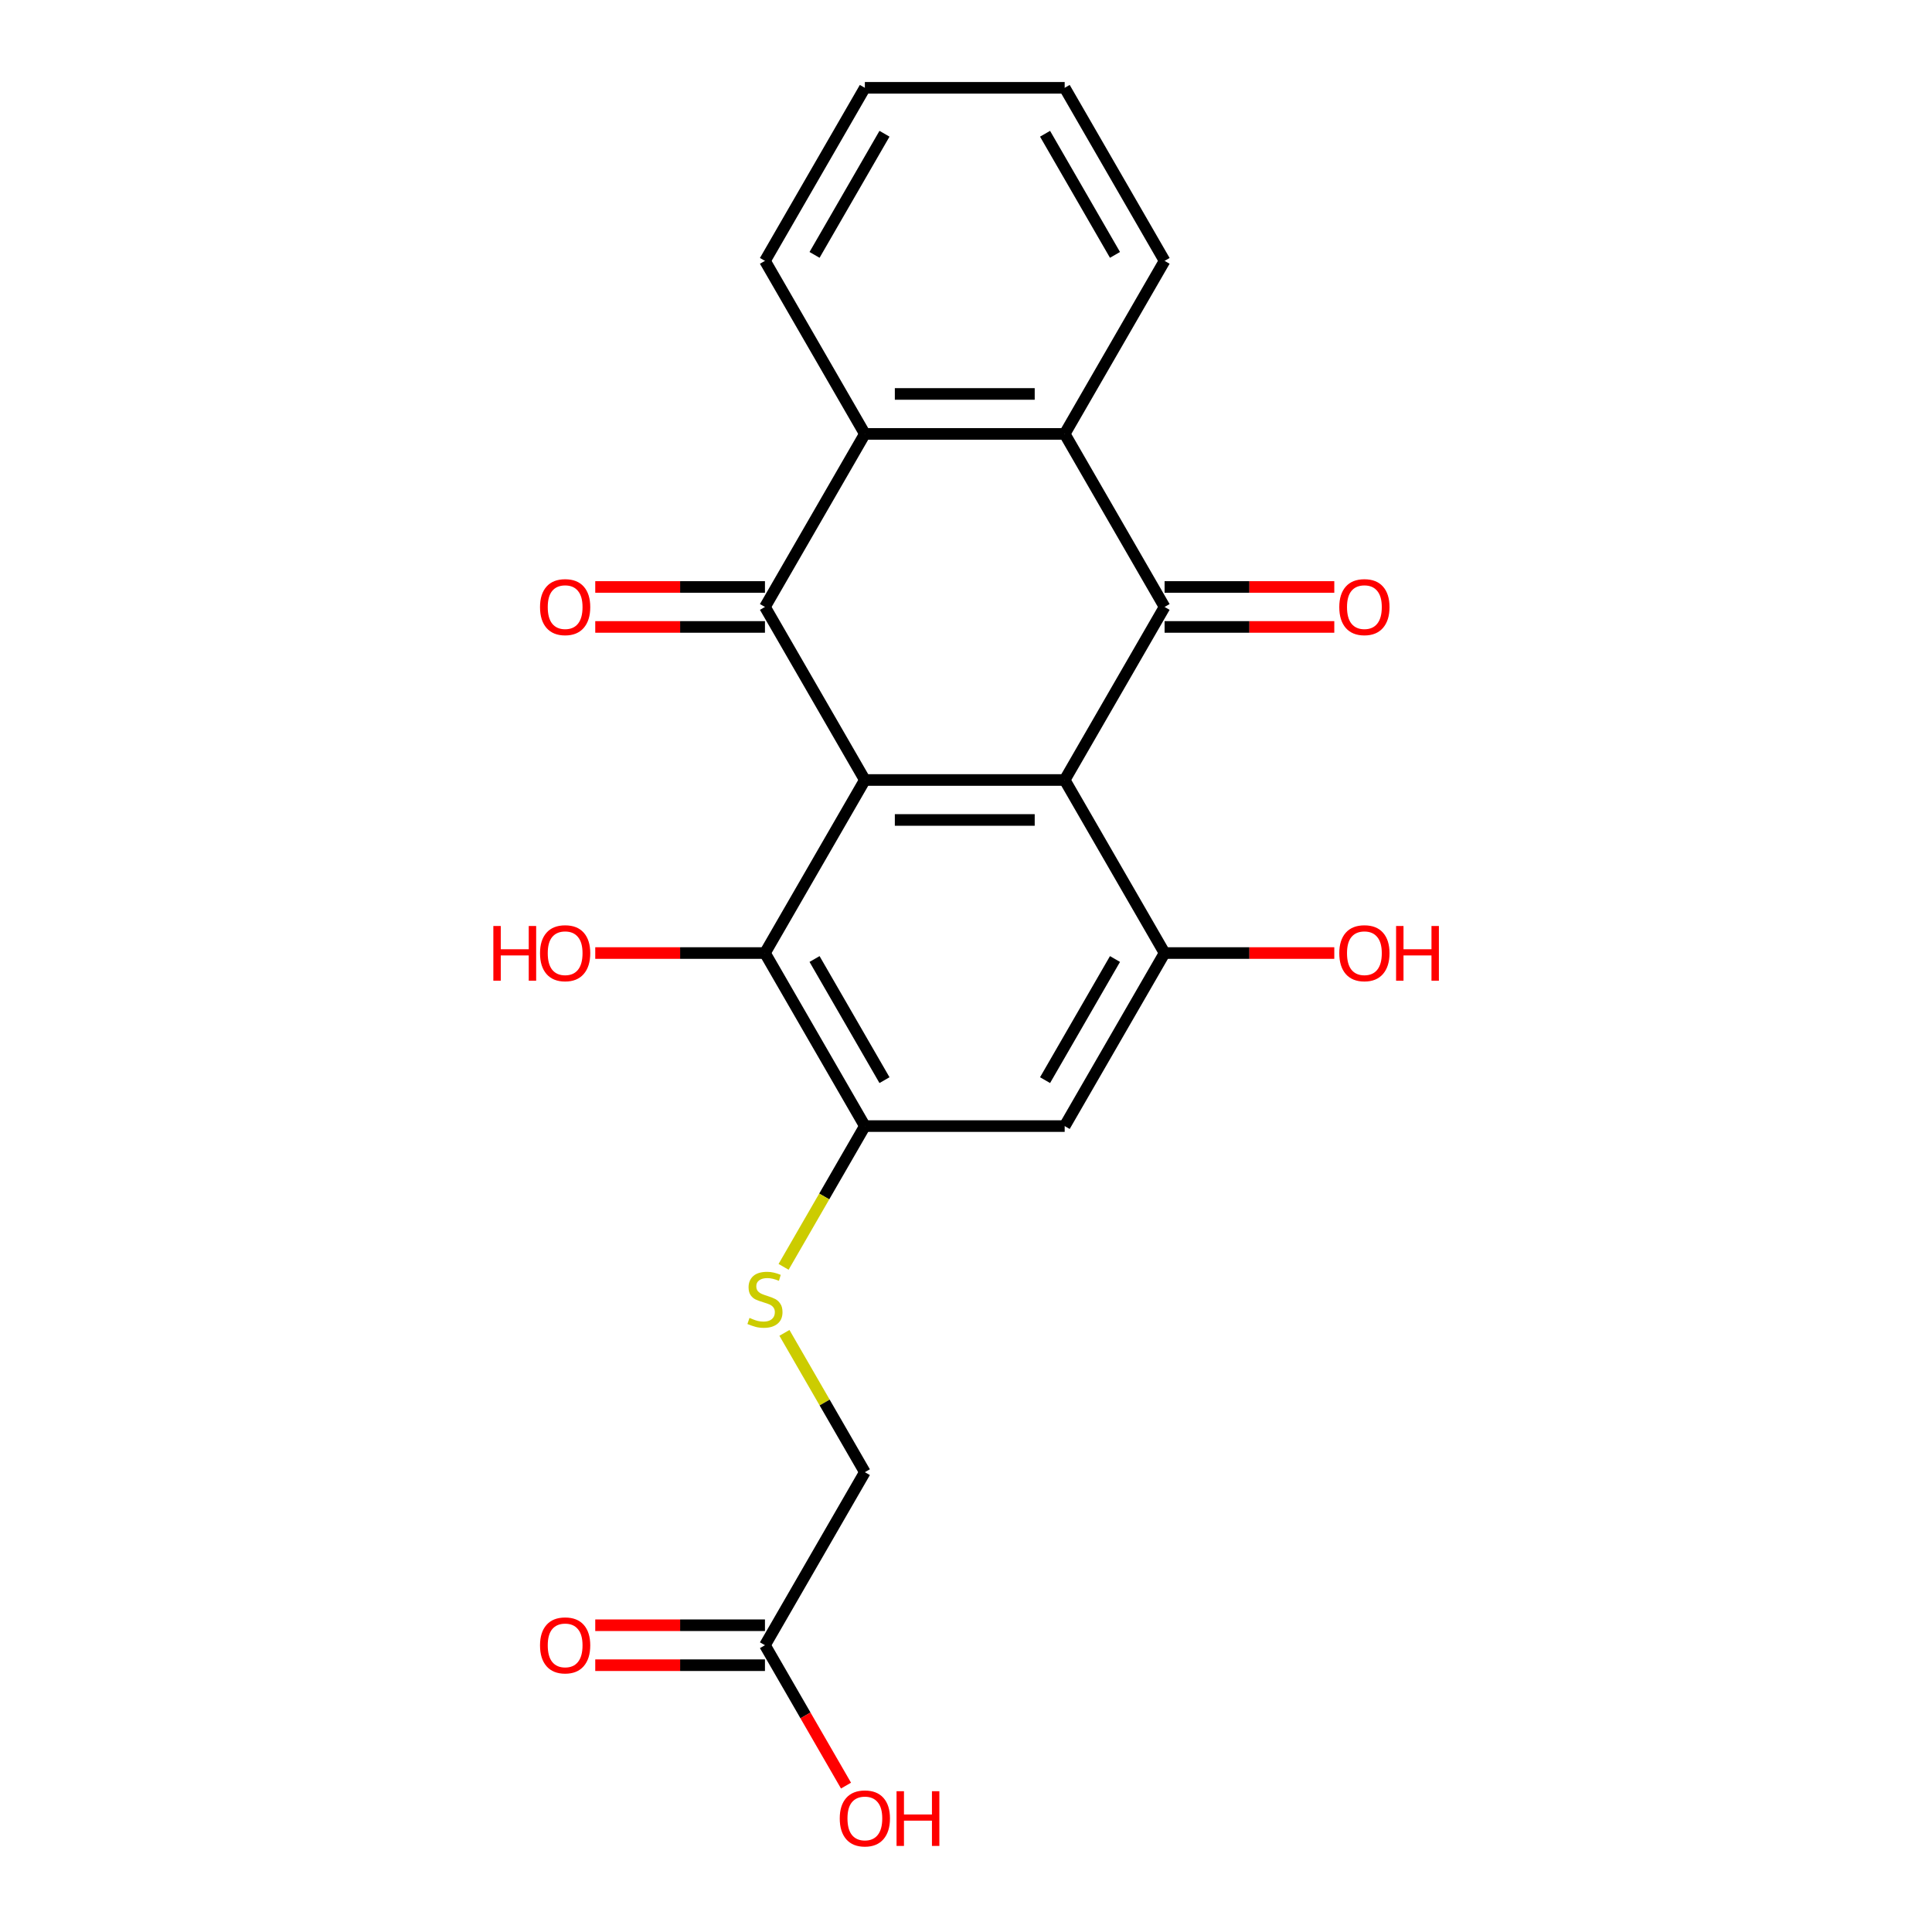 <?xml version='1.0' encoding='iso-8859-1'?>
<svg version='1.1' baseProfile='full'
              xmlns='http://www.w3.org/2000/svg'
                      xmlns:rdkit='http://www.rdkit.org/xml'
                      xmlns:xlink='http://www.w3.org/1999/xlink'
                  xml:space='preserve'
width='1000px' height='1000px' viewBox='0 0 1000 1000'>
<!-- END OF HEADER -->
<rect style='opacity:1.0;fill:#FFFFFF;stroke:none' width='1000' height='1000' x='0' y='0'> </rect>
<path class='bond-0' d='M 551.076,403.725 L 447.652,403.725' style='fill:none;fill-rule:evenodd;stroke:#000000;stroke-width:6px;stroke-linecap:butt;stroke-linejoin:miter;stroke-opacity:1' />
<path class='bond-0' d='M 535.562,424.41 L 463.165,424.41' style='fill:none;fill-rule:evenodd;stroke:#000000;stroke-width:6px;stroke-linecap:butt;stroke-linejoin:miter;stroke-opacity:1' />
<path class='bond-1' d='M 551.076,403.725 L 602.787,314.157' style='fill:none;fill-rule:evenodd;stroke:#000000;stroke-width:6px;stroke-linecap:butt;stroke-linejoin:miter;stroke-opacity:1' />
<path class='bond-5' d='M 551.076,403.725 L 602.787,493.292' style='fill:none;fill-rule:evenodd;stroke:#000000;stroke-width:6px;stroke-linecap:butt;stroke-linejoin:miter;stroke-opacity:1' />
<path class='bond-2' d='M 447.652,403.725 L 395.94,314.157' style='fill:none;fill-rule:evenodd;stroke:#000000;stroke-width:6px;stroke-linecap:butt;stroke-linejoin:miter;stroke-opacity:1' />
<path class='bond-6' d='M 447.652,403.725 L 395.94,493.292' style='fill:none;fill-rule:evenodd;stroke:#000000;stroke-width:6px;stroke-linecap:butt;stroke-linejoin:miter;stroke-opacity:1' />
<path class='bond-3' d='M 602.787,314.157 L 551.076,224.59' style='fill:none;fill-rule:evenodd;stroke:#000000;stroke-width:6px;stroke-linecap:butt;stroke-linejoin:miter;stroke-opacity:1' />
<path class='bond-10' d='M 602.787,324.5 L 646.707,324.5' style='fill:none;fill-rule:evenodd;stroke:#000000;stroke-width:6px;stroke-linecap:butt;stroke-linejoin:miter;stroke-opacity:1' />
<path class='bond-10' d='M 646.707,324.5 L 690.626,324.5' style='fill:none;fill-rule:evenodd;stroke:#FF0000;stroke-width:6px;stroke-linecap:butt;stroke-linejoin:miter;stroke-opacity:1' />
<path class='bond-10' d='M 602.787,303.815 L 646.707,303.815' style='fill:none;fill-rule:evenodd;stroke:#000000;stroke-width:6px;stroke-linecap:butt;stroke-linejoin:miter;stroke-opacity:1' />
<path class='bond-10' d='M 646.707,303.815 L 690.626,303.815' style='fill:none;fill-rule:evenodd;stroke:#FF0000;stroke-width:6px;stroke-linecap:butt;stroke-linejoin:miter;stroke-opacity:1' />
<path class='bond-11' d='M 395.94,303.815 L 352.021,303.815' style='fill:none;fill-rule:evenodd;stroke:#000000;stroke-width:6px;stroke-linecap:butt;stroke-linejoin:miter;stroke-opacity:1' />
<path class='bond-11' d='M 352.021,303.815 L 308.102,303.815' style='fill:none;fill-rule:evenodd;stroke:#FF0000;stroke-width:6px;stroke-linecap:butt;stroke-linejoin:miter;stroke-opacity:1' />
<path class='bond-11' d='M 395.94,324.5 L 352.021,324.5' style='fill:none;fill-rule:evenodd;stroke:#000000;stroke-width:6px;stroke-linecap:butt;stroke-linejoin:miter;stroke-opacity:1' />
<path class='bond-11' d='M 352.021,324.5 L 308.102,324.5' style='fill:none;fill-rule:evenodd;stroke:#FF0000;stroke-width:6px;stroke-linecap:butt;stroke-linejoin:miter;stroke-opacity:1' />
<path class='bond-23' d='M 395.94,314.157 L 447.652,224.59' style='fill:none;fill-rule:evenodd;stroke:#000000;stroke-width:6px;stroke-linecap:butt;stroke-linejoin:miter;stroke-opacity:1' />
<path class='bond-4' d='M 551.076,224.59 L 447.652,224.59' style='fill:none;fill-rule:evenodd;stroke:#000000;stroke-width:6px;stroke-linecap:butt;stroke-linejoin:miter;stroke-opacity:1' />
<path class='bond-4' d='M 535.562,203.905 L 463.165,203.905' style='fill:none;fill-rule:evenodd;stroke:#000000;stroke-width:6px;stroke-linecap:butt;stroke-linejoin:miter;stroke-opacity:1' />
<path class='bond-18' d='M 551.076,224.59 L 602.787,135.022' style='fill:none;fill-rule:evenodd;stroke:#000000;stroke-width:6px;stroke-linecap:butt;stroke-linejoin:miter;stroke-opacity:1' />
<path class='bond-19' d='M 447.652,224.59 L 395.94,135.022' style='fill:none;fill-rule:evenodd;stroke:#000000;stroke-width:6px;stroke-linecap:butt;stroke-linejoin:miter;stroke-opacity:1' />
<path class='bond-8' d='M 602.787,493.292 L 551.076,582.86' style='fill:none;fill-rule:evenodd;stroke:#000000;stroke-width:6px;stroke-linecap:butt;stroke-linejoin:miter;stroke-opacity:1' />
<path class='bond-8' d='M 577.117,496.385 L 540.919,559.082' style='fill:none;fill-rule:evenodd;stroke:#000000;stroke-width:6px;stroke-linecap:butt;stroke-linejoin:miter;stroke-opacity:1' />
<path class='bond-15' d='M 602.787,493.292 L 646.707,493.292' style='fill:none;fill-rule:evenodd;stroke:#000000;stroke-width:6px;stroke-linecap:butt;stroke-linejoin:miter;stroke-opacity:1' />
<path class='bond-15' d='M 646.707,493.292 L 690.626,493.292' style='fill:none;fill-rule:evenodd;stroke:#FF0000;stroke-width:6px;stroke-linecap:butt;stroke-linejoin:miter;stroke-opacity:1' />
<path class='bond-16' d='M 395.94,493.292 L 352.021,493.292' style='fill:none;fill-rule:evenodd;stroke:#000000;stroke-width:6px;stroke-linecap:butt;stroke-linejoin:miter;stroke-opacity:1' />
<path class='bond-16' d='M 352.021,493.292 L 308.102,493.292' style='fill:none;fill-rule:evenodd;stroke:#FF0000;stroke-width:6px;stroke-linecap:butt;stroke-linejoin:miter;stroke-opacity:1' />
<path class='bond-22' d='M 395.94,493.292 L 447.652,582.86' style='fill:none;fill-rule:evenodd;stroke:#000000;stroke-width:6px;stroke-linecap:butt;stroke-linejoin:miter;stroke-opacity:1' />
<path class='bond-22' d='M 421.61,496.385 L 457.809,559.082' style='fill:none;fill-rule:evenodd;stroke:#000000;stroke-width:6px;stroke-linecap:butt;stroke-linejoin:miter;stroke-opacity:1' />
<path class='bond-7' d='M 447.652,582.86 L 551.076,582.86' style='fill:none;fill-rule:evenodd;stroke:#000000;stroke-width:6px;stroke-linecap:butt;stroke-linejoin:miter;stroke-opacity:1' />
<path class='bond-9' d='M 447.652,582.86 L 426.618,619.291' style='fill:none;fill-rule:evenodd;stroke:#000000;stroke-width:6px;stroke-linecap:butt;stroke-linejoin:miter;stroke-opacity:1' />
<path class='bond-9' d='M 426.618,619.291 L 405.585,655.722' style='fill:none;fill-rule:evenodd;stroke:#CCCC00;stroke-width:6px;stroke-linecap:butt;stroke-linejoin:miter;stroke-opacity:1' />
<path class='bond-14' d='M 406.024,689.893 L 426.838,725.944' style='fill:none;fill-rule:evenodd;stroke:#CCCC00;stroke-width:6px;stroke-linecap:butt;stroke-linejoin:miter;stroke-opacity:1' />
<path class='bond-14' d='M 426.838,725.944 L 447.652,761.995' style='fill:none;fill-rule:evenodd;stroke:#000000;stroke-width:6px;stroke-linecap:butt;stroke-linejoin:miter;stroke-opacity:1' />
<path class='bond-12' d='M 395.94,851.563 L 447.652,761.995' style='fill:none;fill-rule:evenodd;stroke:#000000;stroke-width:6px;stroke-linecap:butt;stroke-linejoin:miter;stroke-opacity:1' />
<path class='bond-13' d='M 395.94,841.22 L 352.021,841.22' style='fill:none;fill-rule:evenodd;stroke:#000000;stroke-width:6px;stroke-linecap:butt;stroke-linejoin:miter;stroke-opacity:1' />
<path class='bond-13' d='M 352.021,841.22 L 308.102,841.22' style='fill:none;fill-rule:evenodd;stroke:#FF0000;stroke-width:6px;stroke-linecap:butt;stroke-linejoin:miter;stroke-opacity:1' />
<path class='bond-13' d='M 395.94,861.905 L 352.021,861.905' style='fill:none;fill-rule:evenodd;stroke:#000000;stroke-width:6px;stroke-linecap:butt;stroke-linejoin:miter;stroke-opacity:1' />
<path class='bond-13' d='M 352.021,861.905 L 308.102,861.905' style='fill:none;fill-rule:evenodd;stroke:#FF0000;stroke-width:6px;stroke-linecap:butt;stroke-linejoin:miter;stroke-opacity:1' />
<path class='bond-17' d='M 395.94,851.563 L 416.916,887.894' style='fill:none;fill-rule:evenodd;stroke:#000000;stroke-width:6px;stroke-linecap:butt;stroke-linejoin:miter;stroke-opacity:1' />
<path class='bond-17' d='M 416.916,887.894 L 437.891,924.225' style='fill:none;fill-rule:evenodd;stroke:#FF0000;stroke-width:6px;stroke-linecap:butt;stroke-linejoin:miter;stroke-opacity:1' />
<path class='bond-20' d='M 602.787,135.022 L 551.076,45.455' style='fill:none;fill-rule:evenodd;stroke:#000000;stroke-width:6px;stroke-linecap:butt;stroke-linejoin:miter;stroke-opacity:1' />
<path class='bond-20' d='M 577.117,131.929 L 540.919,69.232' style='fill:none;fill-rule:evenodd;stroke:#000000;stroke-width:6px;stroke-linecap:butt;stroke-linejoin:miter;stroke-opacity:1' />
<path class='bond-24' d='M 395.94,135.022 L 447.652,45.455' style='fill:none;fill-rule:evenodd;stroke:#000000;stroke-width:6px;stroke-linecap:butt;stroke-linejoin:miter;stroke-opacity:1' />
<path class='bond-24' d='M 421.61,131.929 L 457.809,69.232' style='fill:none;fill-rule:evenodd;stroke:#000000;stroke-width:6px;stroke-linecap:butt;stroke-linejoin:miter;stroke-opacity:1' />
<path class='bond-21' d='M 551.076,45.455 L 447.652,45.455' style='fill:none;fill-rule:evenodd;stroke:#000000;stroke-width:6px;stroke-linecap:butt;stroke-linejoin:miter;stroke-opacity:1' />
<path  class='atom-10' d='M 387.94 682.147
Q 388.26 682.267, 389.58 682.827
Q 390.9 683.387, 392.34 683.747
Q 393.82 684.067, 395.26 684.067
Q 397.94 684.067, 399.5 682.787
Q 401.06 681.467, 401.06 679.187
Q 401.06 677.627, 400.26 676.667
Q 399.5 675.707, 398.3 675.187
Q 397.1 674.667, 395.1 674.067
Q 392.58 673.307, 391.06 672.587
Q 389.58 671.867, 388.5 670.347
Q 387.46 668.827, 387.46 666.267
Q 387.46 662.707, 389.86 660.507
Q 392.3 658.307, 397.1 658.307
Q 400.38 658.307, 404.1 659.867
L 403.18 662.947
Q 399.78 661.547, 397.22 661.547
Q 394.46 661.547, 392.94 662.707
Q 391.42 663.827, 391.46 665.787
Q 391.46 667.307, 392.22 668.227
Q 393.02 669.147, 394.14 669.667
Q 395.3 670.187, 397.22 670.787
Q 399.78 671.587, 401.3 672.387
Q 402.82 673.187, 403.9 674.827
Q 405.02 676.427, 405.02 679.187
Q 405.02 683.107, 402.38 685.227
Q 399.78 687.307, 395.42 687.307
Q 392.9 687.307, 390.98 686.747
Q 389.1 686.227, 386.86 685.307
L 387.94 682.147
' fill='#CCCC00'/>
<path  class='atom-11' d='M 693.211 314.237
Q 693.211 307.437, 696.571 303.637
Q 699.931 299.837, 706.211 299.837
Q 712.491 299.837, 715.851 303.637
Q 719.211 307.437, 719.211 314.237
Q 719.211 321.117, 715.811 325.037
Q 712.411 328.917, 706.211 328.917
Q 699.971 328.917, 696.571 325.037
Q 693.211 321.157, 693.211 314.237
M 706.211 325.717
Q 710.531 325.717, 712.851 322.837
Q 715.211 319.917, 715.211 314.237
Q 715.211 308.677, 712.851 305.877
Q 710.531 303.037, 706.211 303.037
Q 701.891 303.037, 699.531 305.837
Q 697.211 308.637, 697.211 314.237
Q 697.211 319.957, 699.531 322.837
Q 701.891 325.717, 706.211 325.717
' fill='#FF0000'/>
<path  class='atom-12' d='M 279.516 314.237
Q 279.516 307.437, 282.876 303.637
Q 286.236 299.837, 292.516 299.837
Q 298.796 299.837, 302.156 303.637
Q 305.516 307.437, 305.516 314.237
Q 305.516 321.117, 302.116 325.037
Q 298.716 328.917, 292.516 328.917
Q 286.276 328.917, 282.876 325.037
Q 279.516 321.157, 279.516 314.237
M 292.516 325.717
Q 296.836 325.717, 299.156 322.837
Q 301.516 319.917, 301.516 314.237
Q 301.516 308.677, 299.156 305.877
Q 296.836 303.037, 292.516 303.037
Q 288.196 303.037, 285.836 305.837
Q 283.516 308.637, 283.516 314.237
Q 283.516 319.957, 285.836 322.837
Q 288.196 325.717, 292.516 325.717
' fill='#FF0000'/>
<path  class='atom-14' d='M 279.516 851.643
Q 279.516 844.843, 282.876 841.043
Q 286.236 837.243, 292.516 837.243
Q 298.796 837.243, 302.156 841.043
Q 305.516 844.843, 305.516 851.643
Q 305.516 858.523, 302.116 862.443
Q 298.716 866.323, 292.516 866.323
Q 286.276 866.323, 282.876 862.443
Q 279.516 858.563, 279.516 851.643
M 292.516 863.123
Q 296.836 863.123, 299.156 860.243
Q 301.516 857.323, 301.516 851.643
Q 301.516 846.083, 299.156 843.283
Q 296.836 840.443, 292.516 840.443
Q 288.196 840.443, 285.836 843.243
Q 283.516 846.043, 283.516 851.643
Q 283.516 857.363, 285.836 860.243
Q 288.196 863.123, 292.516 863.123
' fill='#FF0000'/>
<path  class='atom-16' d='M 693.211 493.372
Q 693.211 486.572, 696.571 482.772
Q 699.931 478.972, 706.211 478.972
Q 712.491 478.972, 715.851 482.772
Q 719.211 486.572, 719.211 493.372
Q 719.211 500.252, 715.811 504.172
Q 712.411 508.052, 706.211 508.052
Q 699.971 508.052, 696.571 504.172
Q 693.211 500.292, 693.211 493.372
M 706.211 504.852
Q 710.531 504.852, 712.851 501.972
Q 715.211 499.052, 715.211 493.372
Q 715.211 487.812, 712.851 485.012
Q 710.531 482.172, 706.211 482.172
Q 701.891 482.172, 699.531 484.972
Q 697.211 487.772, 697.211 493.372
Q 697.211 499.092, 699.531 501.972
Q 701.891 504.852, 706.211 504.852
' fill='#FF0000'/>
<path  class='atom-16' d='M 722.611 479.292
L 726.451 479.292
L 726.451 491.332
L 740.931 491.332
L 740.931 479.292
L 744.771 479.292
L 744.771 507.612
L 740.931 507.612
L 740.931 494.532
L 726.451 494.532
L 726.451 507.612
L 722.611 507.612
L 722.611 479.292
' fill='#FF0000'/>
<path  class='atom-17' d='M 255.356 479.292
L 259.196 479.292
L 259.196 491.332
L 273.676 491.332
L 273.676 479.292
L 277.516 479.292
L 277.516 507.612
L 273.676 507.612
L 273.676 494.532
L 259.196 494.532
L 259.196 507.612
L 255.356 507.612
L 255.356 479.292
' fill='#FF0000'/>
<path  class='atom-17' d='M 279.516 493.372
Q 279.516 486.572, 282.876 482.772
Q 286.236 478.972, 292.516 478.972
Q 298.796 478.972, 302.156 482.772
Q 305.516 486.572, 305.516 493.372
Q 305.516 500.252, 302.116 504.172
Q 298.716 508.052, 292.516 508.052
Q 286.276 508.052, 282.876 504.172
Q 279.516 500.292, 279.516 493.372
M 292.516 504.852
Q 296.836 504.852, 299.156 501.972
Q 301.516 499.052, 301.516 493.372
Q 301.516 487.812, 299.156 485.012
Q 296.836 482.172, 292.516 482.172
Q 288.196 482.172, 285.836 484.972
Q 283.516 487.772, 283.516 493.372
Q 283.516 499.092, 285.836 501.972
Q 288.196 504.852, 292.516 504.852
' fill='#FF0000'/>
<path  class='atom-18' d='M 434.652 941.21
Q 434.652 934.41, 438.012 930.61
Q 441.372 926.81, 447.652 926.81
Q 453.932 926.81, 457.292 930.61
Q 460.652 934.41, 460.652 941.21
Q 460.652 948.09, 457.252 952.01
Q 453.852 955.89, 447.652 955.89
Q 441.412 955.89, 438.012 952.01
Q 434.652 948.13, 434.652 941.21
M 447.652 952.69
Q 451.972 952.69, 454.292 949.81
Q 456.652 946.89, 456.652 941.21
Q 456.652 935.65, 454.292 932.85
Q 451.972 930.01, 447.652 930.01
Q 443.332 930.01, 440.972 932.81
Q 438.652 935.61, 438.652 941.21
Q 438.652 946.93, 440.972 949.81
Q 443.332 952.69, 447.652 952.69
' fill='#FF0000'/>
<path  class='atom-18' d='M 464.052 927.13
L 467.892 927.13
L 467.892 939.17
L 482.372 939.17
L 482.372 927.13
L 486.212 927.13
L 486.212 955.45
L 482.372 955.45
L 482.372 942.37
L 467.892 942.37
L 467.892 955.45
L 464.052 955.45
L 464.052 927.13
' fill='#FF0000'/>
</svg>
